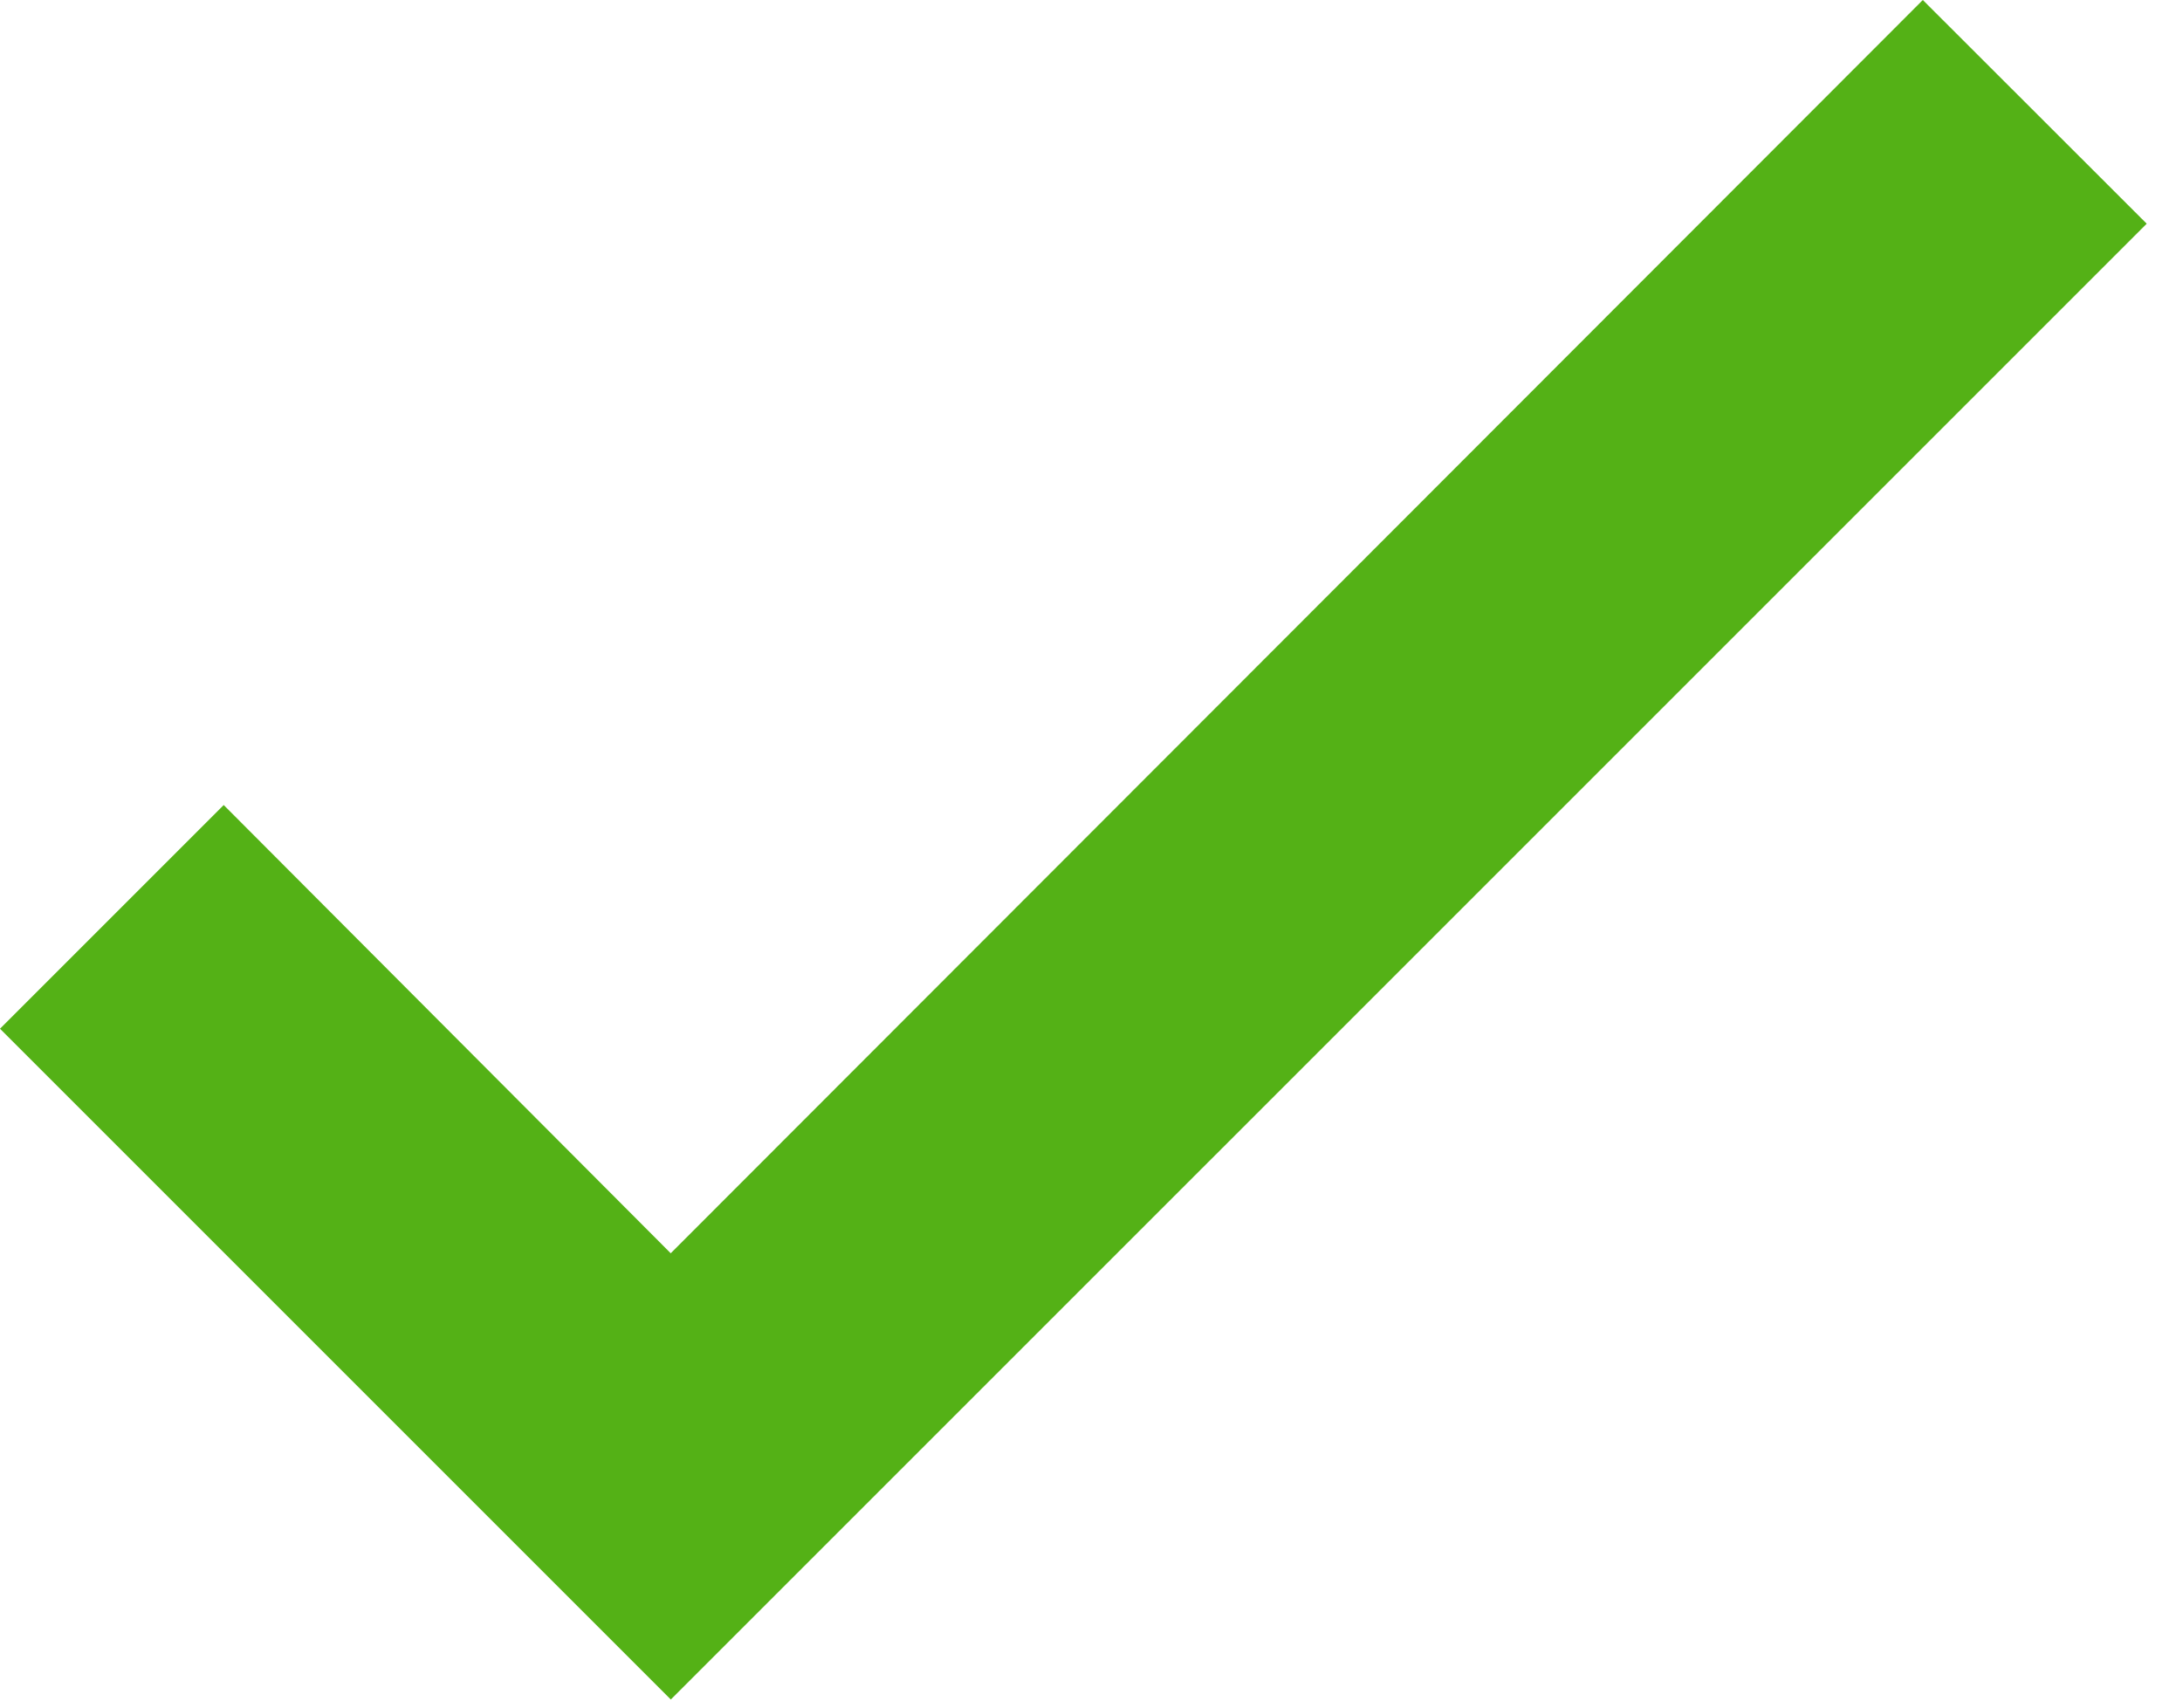 <svg width="23" height="18" viewBox="0 0 23 18" fill="none" xmlns="http://www.w3.org/2000/svg">
<path d="M7.07 13.211L20.268 0L22.628 2.358L7.071 17.915L0 10.844L2.358 8.486L7.07 13.211Z" fill="#54B116"/>
</svg>
